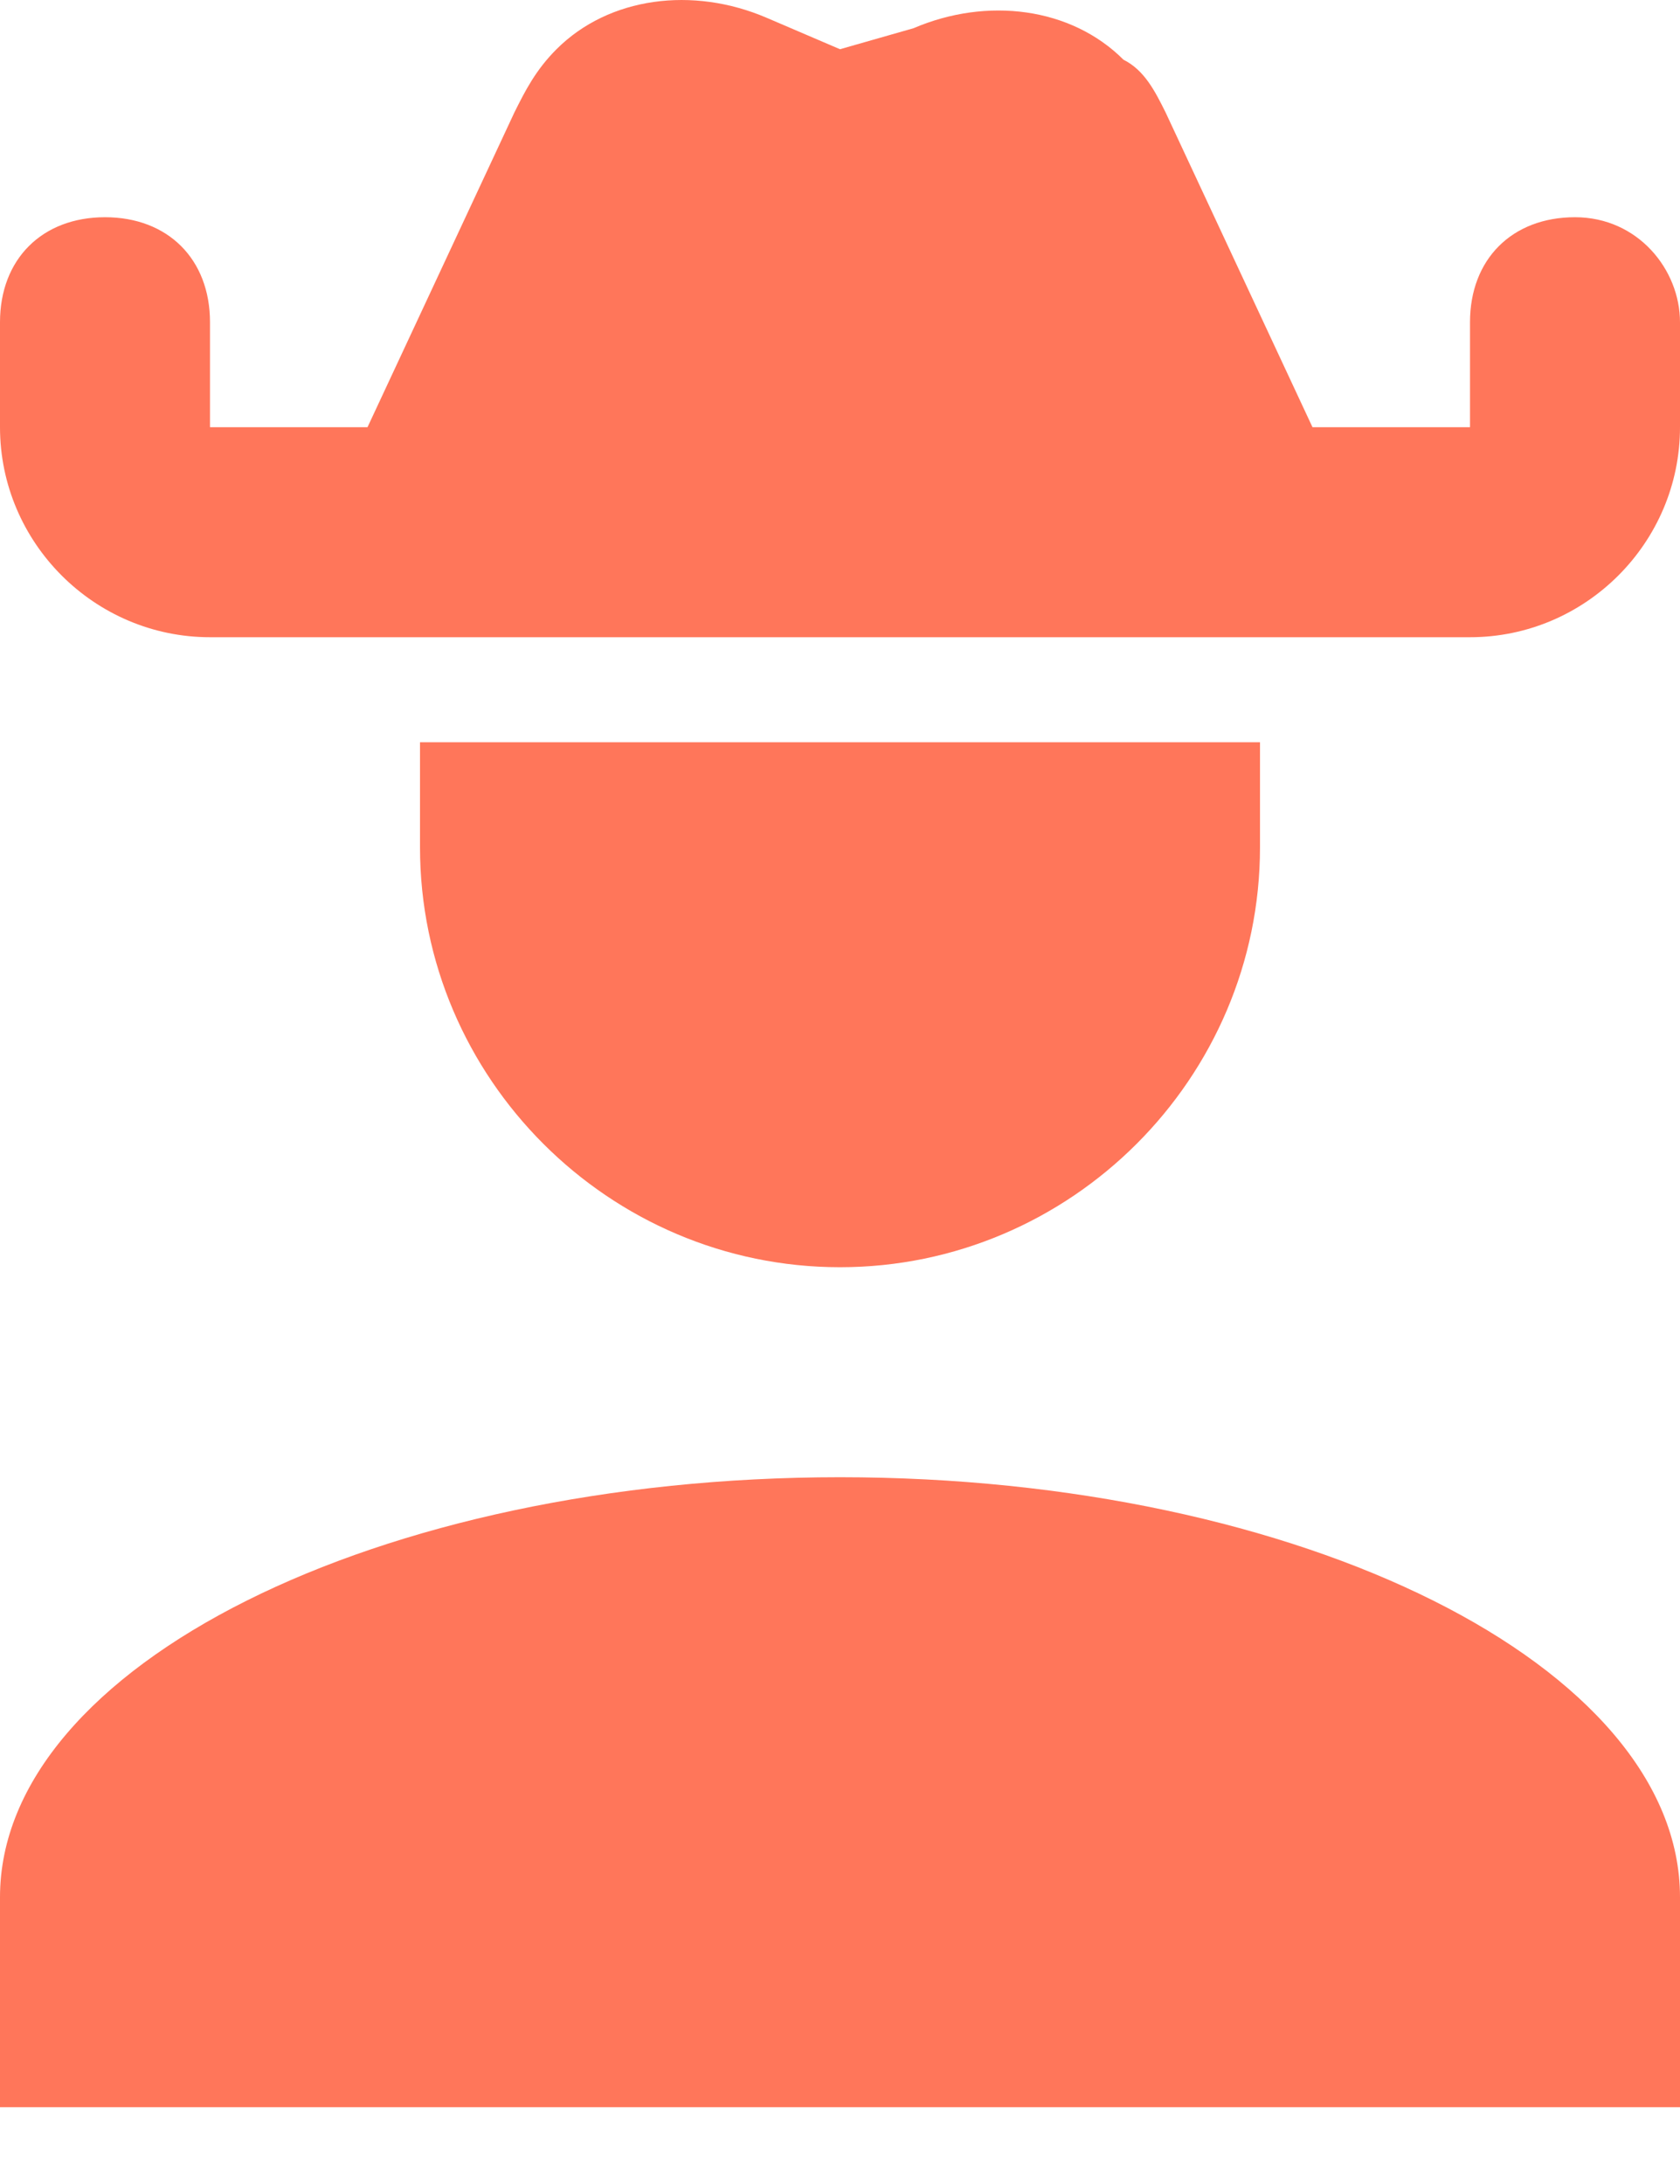 <svg width="20" height="26" viewBox="0 0 20 26" fill="none" xmlns="http://www.w3.org/2000/svg">
<path d="M20 25.086H0V22.586C0 19.836 4.5 17.586 10 17.586C15.5 17.586 20 19.836 20 22.586M5 8.836H15V10.086C15 12.836 12.75 15.086 10 15.086C7.25 15.086 5 12.836 5 10.086M18.75 2.586C18 2.586 17.5 3.086 17.5 3.836V5.086H15.625L13.875 1.336C13.75 1.086 13.625 0.836 13.375 0.711C12.75 0.086 11.75 -0.039 10.875 0.336L10 0.586L9.125 0.211C8.25 -0.164 7.25 -0.039 6.625 0.586C6.375 0.836 6.25 1.086 6.125 1.336L4.375 5.086H2.5V3.836C2.5 3.086 2 2.586 1.25 2.586C0.5 2.586 0 3.086 0 3.836V5.086C0 6.461 1.125 7.586 2.5 7.586H17.5C18.875 7.586 20 6.461 20 5.086V3.836C20 3.211 19.5 2.586 18.75 2.586Z" fill="#FF765A"/>
</svg>
